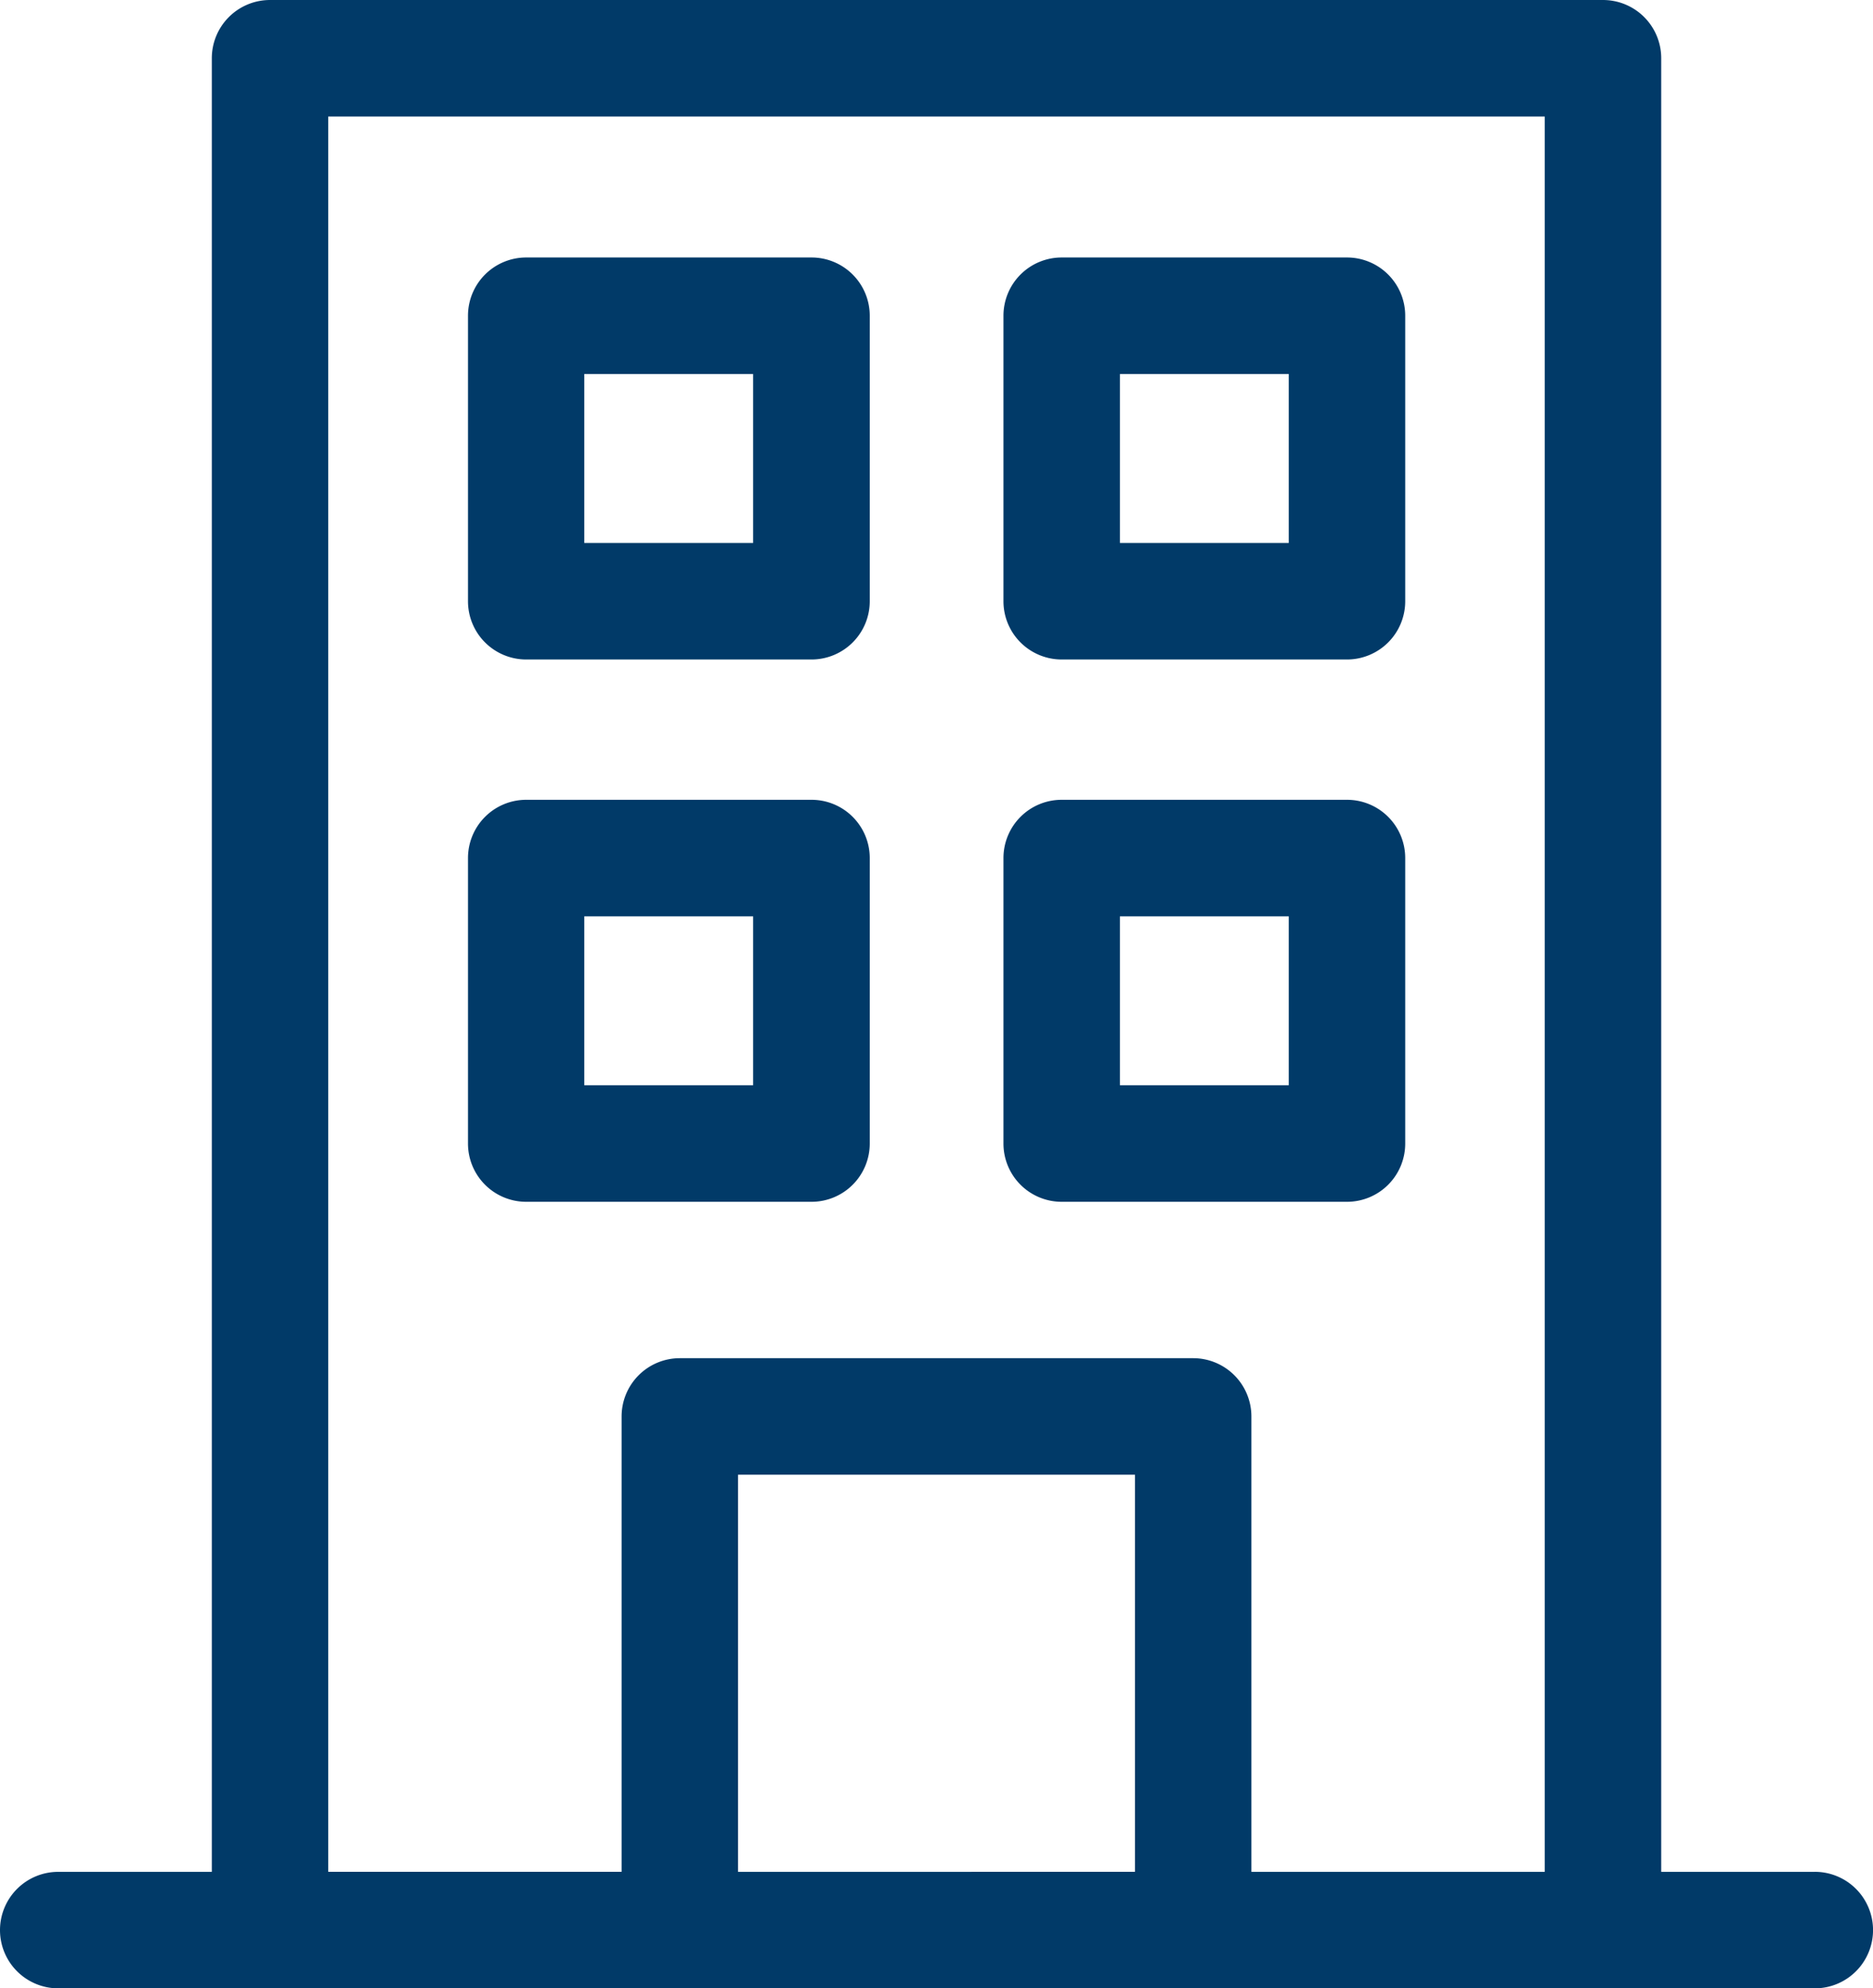 <svg xmlns="http://www.w3.org/2000/svg" width="54.427" height="57.746" viewBox="0 0 54.427 57.746">
  <g id="Grupo_1085" data-name="Grupo 1085" transform="translate(0 0)">
    <path id="Caminho_157" data-name="Caminho 157" d="M-29.264-38.212h-4.463V-90.883a1.692,1.692,0,0,0-1.692-1.692H-74.153a1.692,1.692,0,0,0-1.692,1.692v52.671h-4.463A1.692,1.692,0,0,0-82-36.521a1.692,1.692,0,0,0,1.692,1.692h51.044a1.692,1.692,0,0,0,1.692-1.692,1.692,1.692,0,0,0-1.692-1.692Zm-31.289,0V-49.746H-49.02v11.533Zm14.917,0V-51.438a1.692,1.692,0,0,0-1.692-1.692H-62.245a1.692,1.692,0,0,0-1.692,1.692v13.225h-8.525V-89.191h35.35v50.979Zm0,0" transform="translate(82 92.575)" fill="#013a68"/>
    <path id="Caminho_158" data-name="Caminho 158" d="M18.378-42.845H10.087A1.692,1.692,0,0,0,8.4-41.153v8.291a1.692,1.692,0,0,0,1.692,1.692h8.291a1.692,1.692,0,0,0,1.692-1.692v-8.291a1.692,1.692,0,0,0-1.692-1.692Zm-1.692,8.291H11.779v-4.907h4.907Zm0,0" transform="translate(5.199 50.323)" fill="#013a68"/>
    <path id="Caminho_159" data-name="Caminho 159" d="M121.886-42.845h-8.291a1.692,1.692,0,0,0-1.692,1.692v8.291a1.692,1.692,0,0,0,1.692,1.692h8.291a1.692,1.692,0,0,0,1.692-1.692v-8.291a1.692,1.692,0,0,0-1.692-1.692Zm-1.692,8.291h-4.907v-4.907h4.907Zm0,0" transform="translate(-82.744 50.323)" fill="#013a68"/>
    <path id="Caminho_160" data-name="Caminho 160" d="M18.378,61.89H10.087A1.692,1.692,0,0,0,8.4,63.582v8.291a1.692,1.692,0,0,0,1.692,1.692h8.291a1.692,1.692,0,0,0,1.692-1.692V63.582a1.692,1.692,0,0,0-1.692-1.692Zm-1.692,8.291H11.779V65.274h4.907Zm0,0" transform="translate(5.199 -38.662)" fill="#013a68"/>
    <path id="Caminho_161" data-name="Caminho 161" d="M121.886,61.89h-8.291a1.692,1.692,0,0,0-1.692,1.692v8.291a1.692,1.692,0,0,0,1.692,1.692h8.291a1.692,1.692,0,0,0,1.692-1.692V63.582a1.692,1.692,0,0,0-1.692-1.692Zm-1.692,8.291h-4.907V65.274h4.907Zm0,0" transform="translate(-82.744 -38.662)" fill="#013a68"/>
  </g>
</svg>
